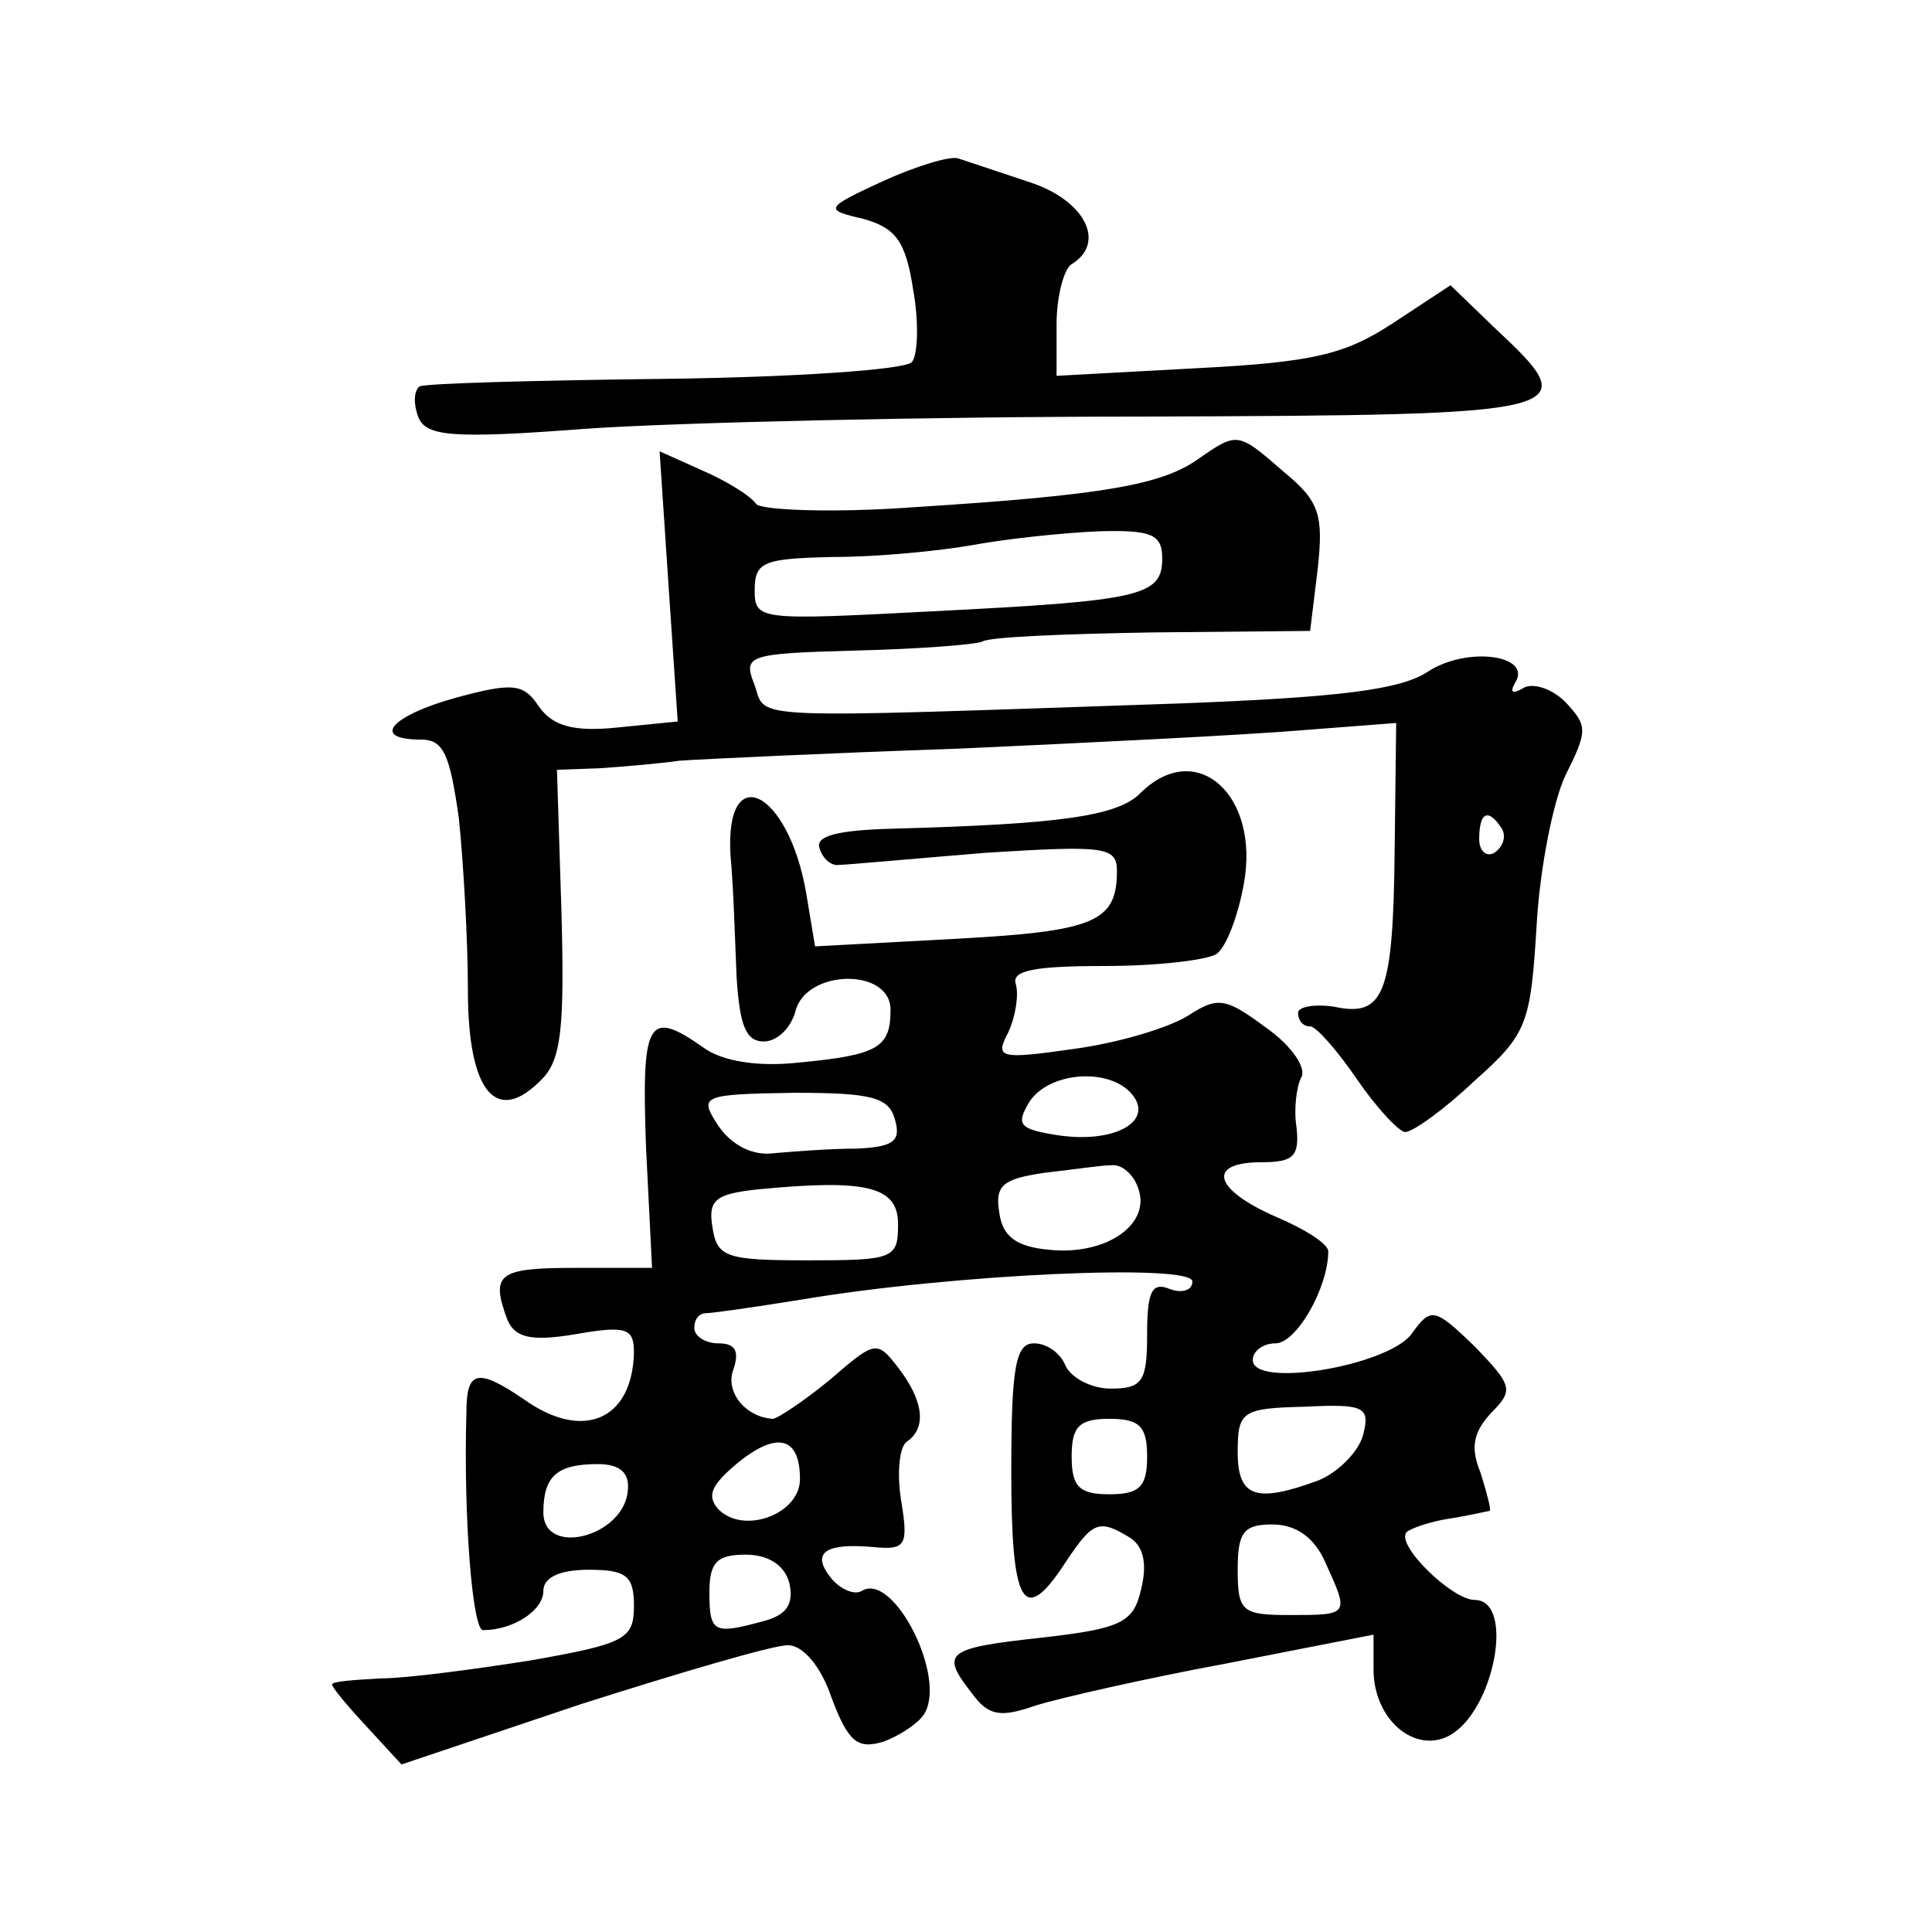 <?xml version="1.0" standalone="no"?>
<!DOCTYPE svg PUBLIC "-//W3C//DTD SVG 20010904//EN"
 "http://www.w3.org/TR/2001/REC-SVG-20010904/DTD/svg10.dtd">
<svg version="1.0" xmlns="http://www.w3.org/2000/svg"
 width="128pt" height="128pt" viewBox="0 0 128 128"
 preserveAspectRatio="xMidYMid meet">
<g transform="translate(0,128) scale(0.1,-0.1)"
fill="#0" stroke="none">
<path d="M585 1160 c-39 -18 -39 -19 -13 -25 21 -6 28 -14 33 -47 4 -22 3 -44 -1
-48 -5 -5 -79 -10 -164 -11 -85 -1 -158 -3 -162 -5 -4 -3 -4 -12 -1 -20 5 -13 21
-15 112 -8 58 4 224 8 368 8 290 1 294 2 233 59 l-29 28 -38 -25 c-32 -21 -53 -26
-131 -30 l-92 -5 0 34 c0 19 5 37 10 40 23 14 9 42 -27 54 -21 7 -42 14 -48 16
-5 2 -28 -5 -50 -15z M794 976 c-24 -17 -61 -24 -188 -32 -54 -4 -101 -2 -105 2
-3 5 -19 15 -35 22 l-29 13 6 -90 6 -89 -40 -4 c-29 -3 -43 1 -52 14 -10 15 -17
16 -54 6 -44 -12 -58 -28 -24 -28 15 0 19 -10 25 -52 3 -29 6 -81 6 -114 0 -68
19 -90 49 -59 13 13 15 35 13 110 l-3 95 28 1 c15 1 39 3 53 5 14 1 97 5 185 8
88 4 189 9 225 12 l65 5 -1 -84 c-1 -96 -7 -111 -40 -104 -13 2 -24 0 -24 -4 0
-5 3 -9 8 -9 4 0 18 -16 31 -35 13 -19 28 -35 32 -35 5 0 26 15 46 34 35 31 37
38 41 102 2 38 11 83 19 100 15 30 15 33 0 49 -9 9 -22 13 -28 9 -7 -4 -9 -3 -5
4 11 18 -32 24 -58 7 -18 -12 -59 -17 -163 -21 -294 -10 -275 -11 -283 12 -8 20
-5 21 67 23 42 1 80 4 84 6 4 3 54 5 112 6 l105 1 5 41 c4 36 1 45 -22 64 -31 27
-31 27 -57 9z m-24 -66 c0 -25 -14 -28 -152 -35 -115 -6 -118 -6 -118 14 0 19 6
21 53 22 28 0 70 4 92 8 22 4 59 8 83 9 35 1 42 -2 42 -18z m225 -179 c3 -5 1 -12
-5 -16 -5 -3 -10 1 -10 9 0 18 6 21 15 7z M756 755 c-15 -16 -55 -21 -164 -24 -38
-1 -52 -5 -49 -13 2 -7 8 -12 13 -11 5 0 48 4 97 8 79 5 87 4 87 -12 0 -34 -15
-40 -107 -45 l-93 -5 -6 36 c-12 68 -54 88 -50 24 2 -21 3 -57 4 -80 2 -32 6 -43
18 -43 9 0 18 9 21 20 7 28 63 29 63 1 0 -25 -8 -30 -61 -35 -27 -3 -51 1 -63 10
-37 26 -41 18 -38 -66 l4 -80 -51 0 c-51 0 -56 -4 -45 -34 5 -12 15 -15 45 -10
34 6 39 4 39 -12 -1 -45 -34 -59 -73 -31 -31 21 -38 19 -38 -9 -2 -69 4 -144 11
-144 20 0 40 13 40 26 0 9 11 14 30 14 25 0 30 -4 30 -24 0 -22 -6 -25 -68 -36
-38 -6 -83 -12 -100 -12 -18 -1 -32 -2 -32 -4 0 -2 10 -14 23 -28 l23 -25 119 40
c66 21 127 39 137 39 10 0 22 -14 29 -35 11 -29 17 -34 34 -29 11 4 23 12 27 18
16 24 -20 95 -41 82 -5 -3 -14 1 -20 8 -14 17 -5 24 28 21 21 -2 23 1 18 31 -3
19 -1 36 4 39 13 9 11 27 -6 49 -14 18 -15 18 -45 -8 -17 -14 -35 -26 -38 -26 -18
1 -32 18 -26 33 4 12 1 17 -10 17 -9 0 -16 5 -16 10 0 6 3 10 8 10 4 0 32 4 63
9 101 17 259 24 259 12 0 -6 -7 -8 -15 -5 -12 5 -15 -2 -15 -30 0 -31 -3 -36 -24
-36 -13 0 -26 7 -30 15 -3 8 -12 15 -21 15 -12 0 -15 -15 -15 -85 0 -89 8 -103
36 -60 18 27 22 29 43 16 9 -6 11 -18 7 -34 -5 -22 -13 -26 -66 -32 -64 -7 -67
-10 -46 -37 11 -15 19 -16 42 -8 16 5 73 18 127 28 l97 19 0 -23 c0 -33 27 -56
50 -44 30 16 44 90 17 90 -15 0 -53 37 -45 45 2 2 15 7 29 9 13 2 25 5 26 5 1 1
-2 12 -6 25 -7 17 -5 27 7 40 15 15 14 18 -11 44 -27 26 -29 26 -42 8 -16 -21 -105
-36 -105 -17 0 6 7 11 15 11 14 0 35 37 35 61 0 5 -16 15 -35 23 -41 18 -46 36
-9 36 21 0 25 4 23 23 -2 12 0 27 3 33 4 6 -6 21 -23 33 -27 20 -32 21 -52 8 -13
-8 -46 -18 -76 -22 -49 -7 -52 -6 -43 11 5 11 7 25 5 32 -3 9 12 12 59 12 35 0
68 4 74 8 6 4 14 24 18 46 11 59 -31 97 -68 61z m-6 -200 c15 -18 -12 -33 -50 -27
-25 4 -27 7 -18 22 13 20 53 23 68 5z m-157 -17 c4 -14 -1 -18 -26 -19 -18 0 -42
-2 -54 -3 -14 -2 -28 5 -37 18 -13 20 -12 21 50 22 52 0 63 -3 67 -18z m161 -45
c9 -24 -21 -45 -59 -41 -22 2 -31 9 -33 25 -3 18 3 22 30 26 18 2 38 5 44 5 7 1
15 -6 18 -15z m-159 -24 c0 -23 -3 -24 -60 -24 -54 0 -60 2 -63 22 -3 18 2 22 30
25 72 7 93 2 93 -23z m308 -140 c-3 -11 -17 -25 -30 -30 -41 -15 -53 -11 -53 19
0 27 3 29 44 30 40 2 44 0 39 -19z m-143 -14 c0 -20 -5 -25 -25 -25 -20 0 -25 5
-25 25 0 20 5 25 25 25 20 0 25 -5 25 -25z m-230 -15 c0 -23 -37 -37 -54 -20 -8
9 -5 16 13 31 26 21 41 17 41 -11z m-114 -7 c-2 -31 -56 -45 -56 -15 0 24 9 32
36 32 15 0 21 -6 20 -17z m462 -48 c16 -35 16 -35 -23 -35 -32 0 -35 2 -35 30 0
25 4 30 23 30 16 0 28 -9 35 -25z m-355 -14 c3 -14 -2 -21 -17 -25 -33 -9 -36 -8
-36 19 0 20 5 25 24 25 15 0 26 -7 29 -19z"/>
</g>
</svg>
